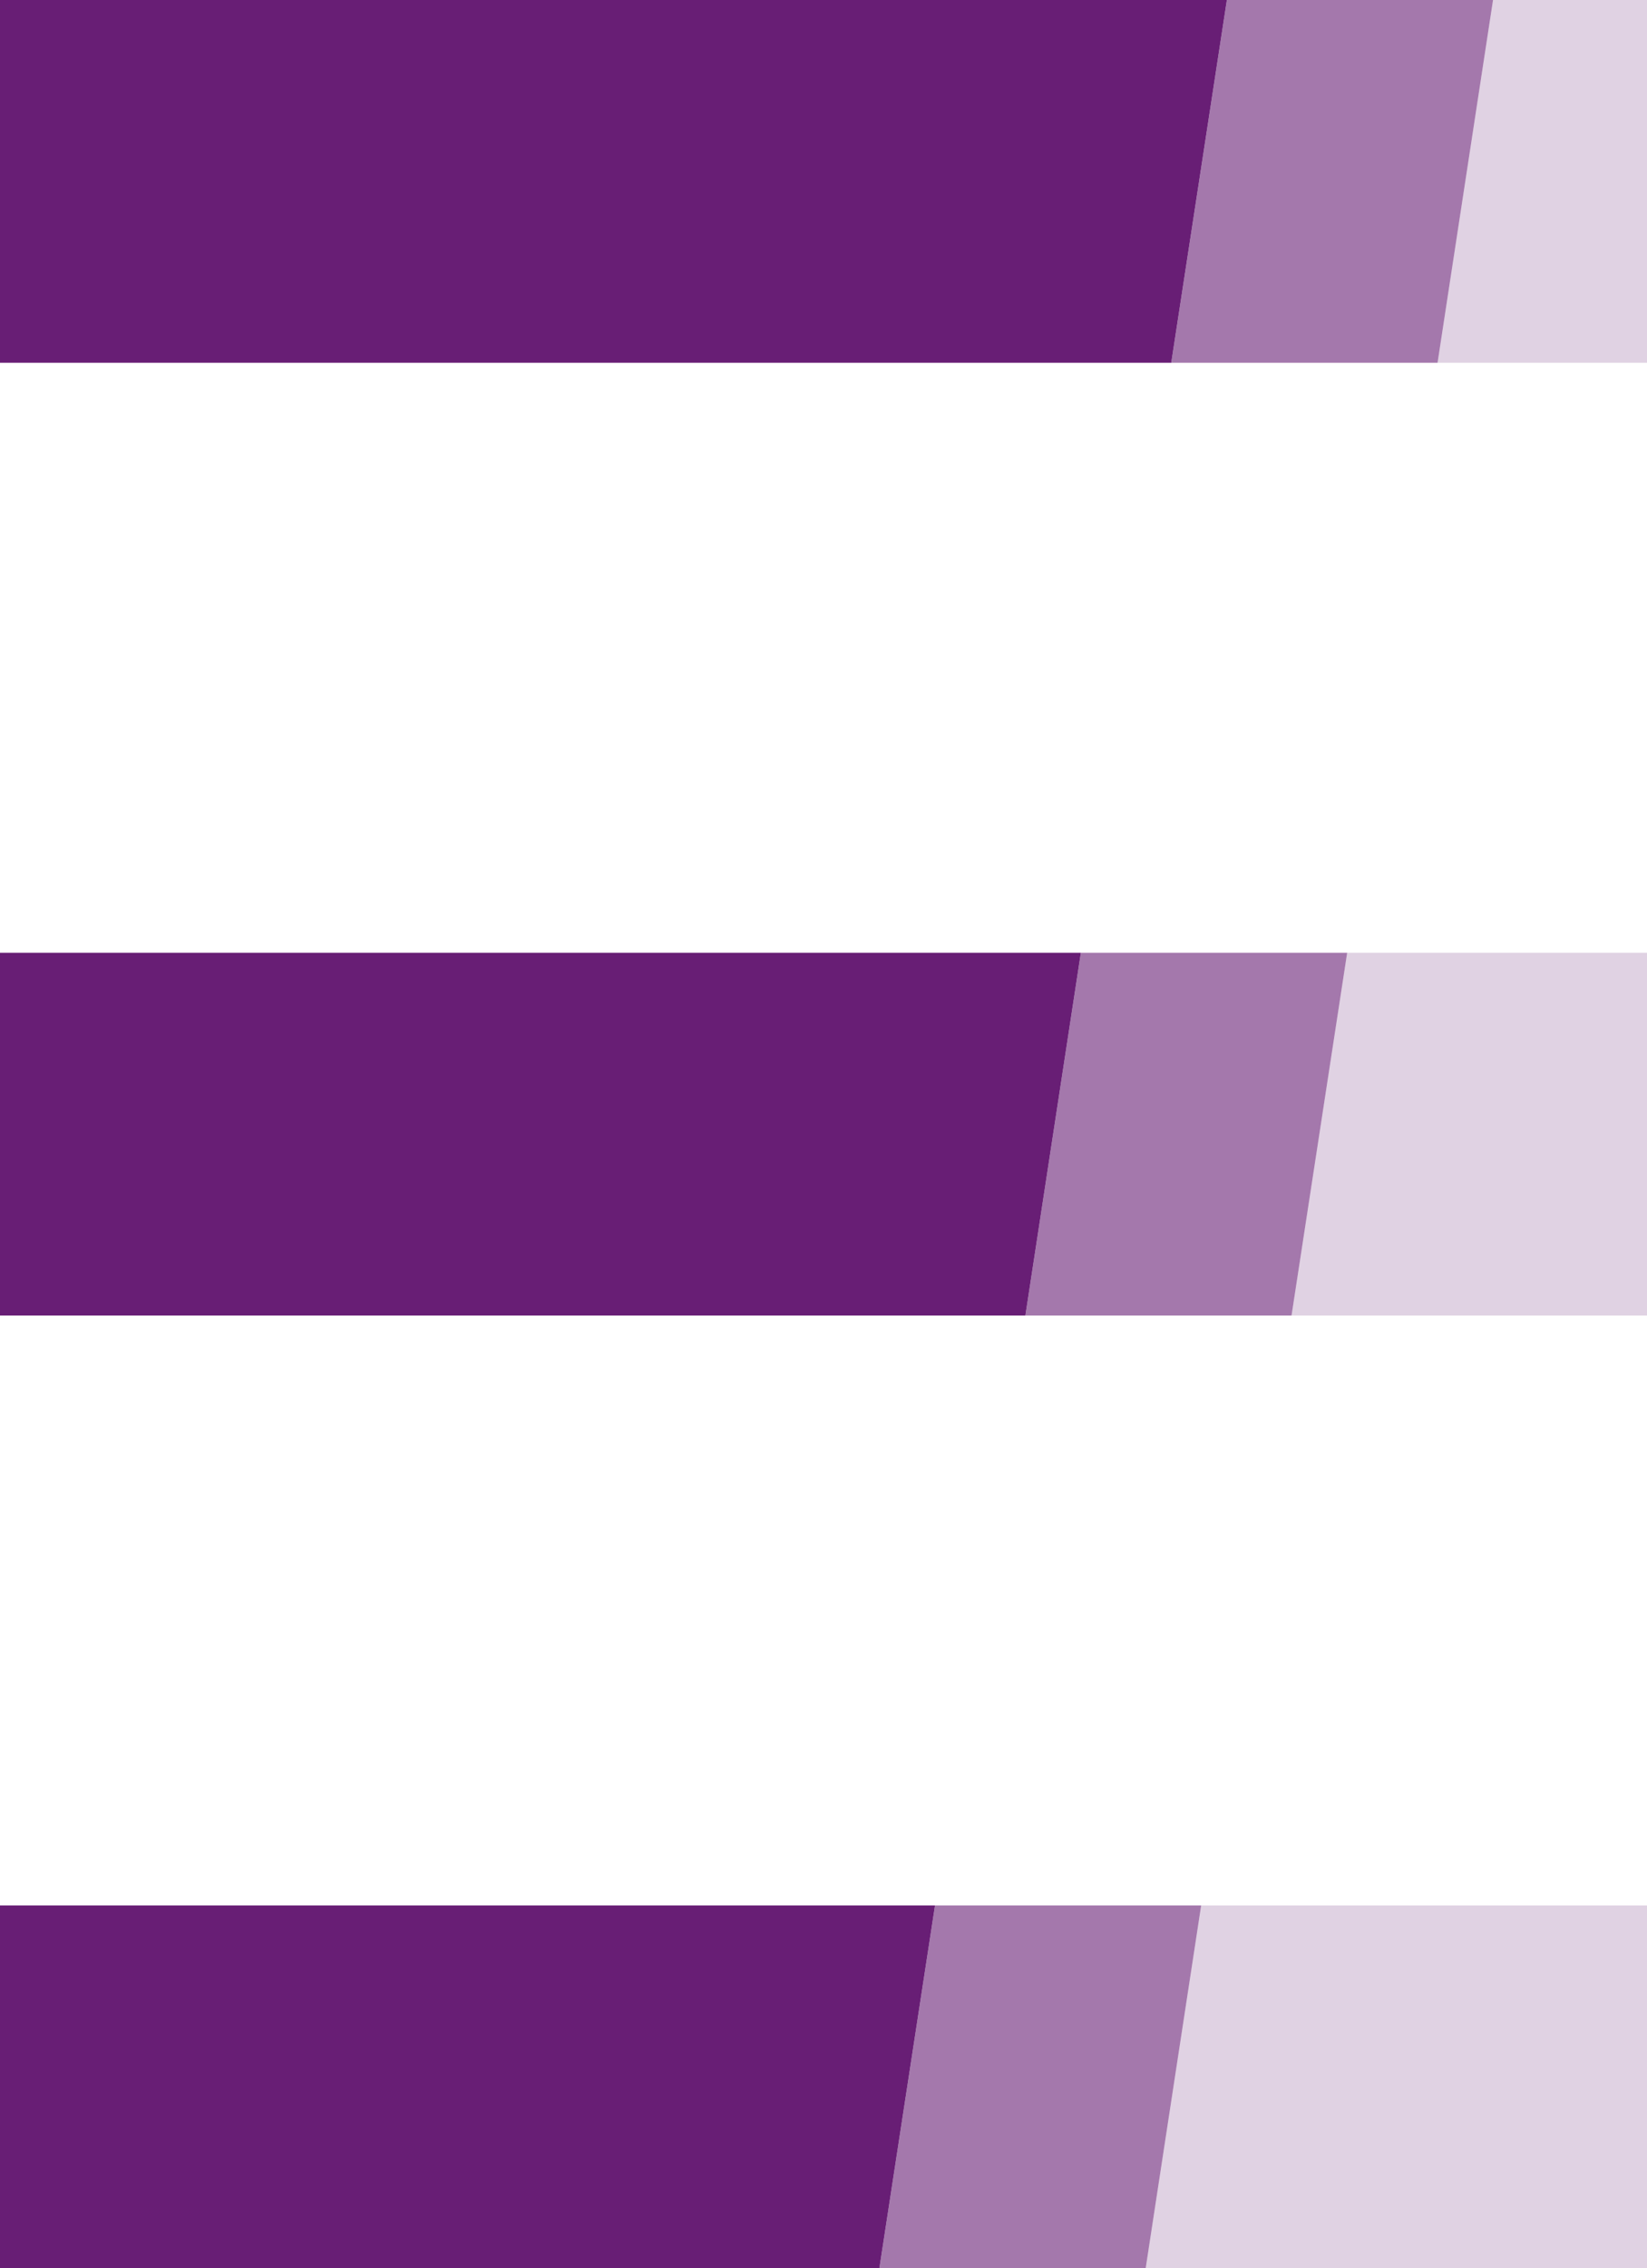 <svg id="Text" xmlns="http://www.w3.org/2000/svg" viewBox="0 0 10.569 14.549"><defs><style>.cls-1,.cls-2,.cls-3{fill:#681e75;}.cls-2{opacity:0.2;}.cls-3{opacity:0.6;}</style></defs><title>burger-button</title><polygon class="cls-1" points="7.873 0 0 0 0 2.327 7.516 2.327 7.873 0"/><polygon class="cls-2" points="8.645 6.111 8.288 8.438 10.569 8.438 10.569 6.111 8.645 6.111"/><polygon class="cls-2" points="7.708 12.222 7.352 14.549 10.569 14.549 10.569 12.222 7.708 12.222"/><polygon class="cls-1" points="6 12.222 0 12.222 0 14.549 5.643 14.549 6 12.222"/><polygon class="cls-1" points="6.936 6.111 0 6.111 0 8.438 6.58 8.438 6.936 6.111"/><polygon class="cls-3" points="6.936 6.111 6.58 8.438 8.288 8.438 8.645 6.111 6.936 6.111"/><polygon class="cls-3" points="6 12.222 5.643 14.549 7.352 14.549 7.708 12.222 6 12.222"/><polygon class="cls-2" points="9.581 0 9.225 2.327 10.569 2.327 10.569 0 9.581 0"/><polygon class="cls-3" points="7.873 0 7.516 2.327 9.225 2.327 9.581 0 7.873 0"/></svg>